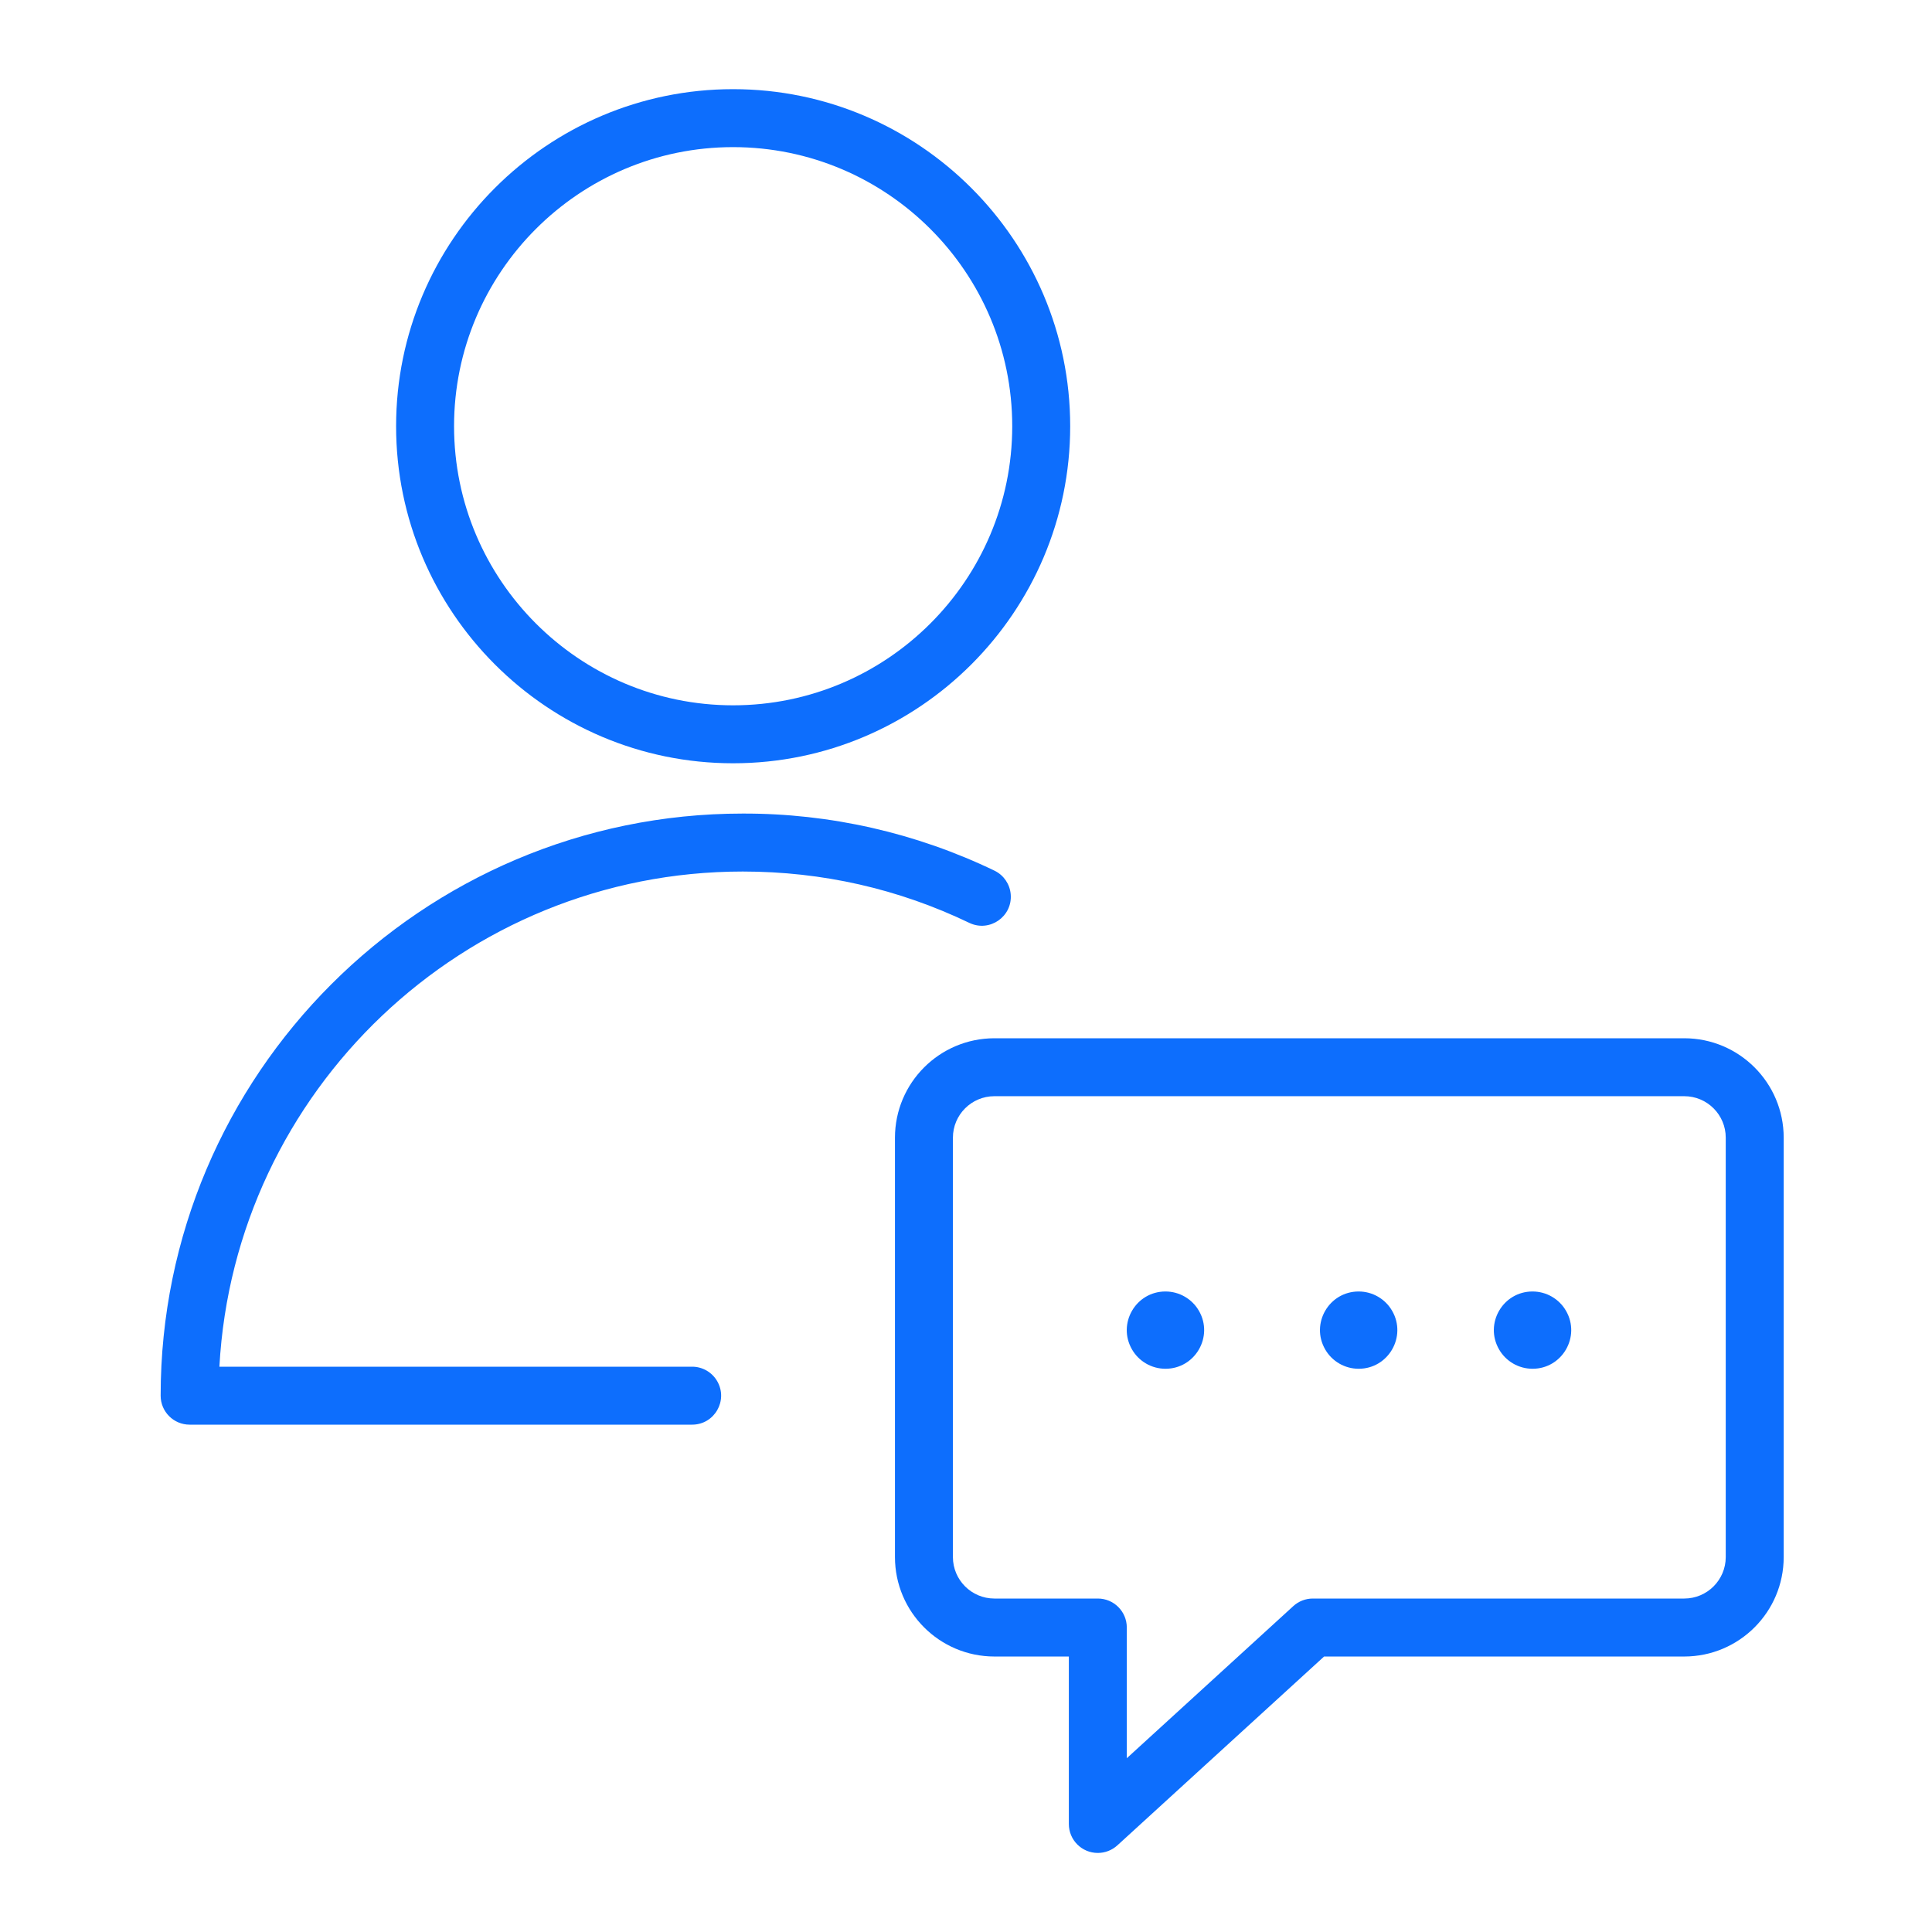 <?xml version="1.0" encoding="UTF-8"?> <svg xmlns="http://www.w3.org/2000/svg" viewBox="1950 2450 100 100" width="100" height="100"><path fill="#0d6efd" stroke="none" fill-opacity="1" stroke-width="1" stroke-opacity="1" color="rgb(51, 51, 51)" fill-rule="evenodd" id="tSvge936773421" d="M 1988.446 2495.11 C 1992.559 2495.11 1996.508 2496.006 2000.185 2497.774 C 2001.231 2498.263 2002.414 2497.436 2002.314 2496.285 C 2002.269 2495.764 2001.955 2495.303 2001.486 2495.071 C 1997.419 2493.11 1992.961 2492.098 1988.446 2492.11 C 1971.832 2492.11 1958.315 2505.627 1958.315 2522.24 C 1958.315 2523.068 1958.986 2523.74 1959.815 2523.74 C 1968.485 2523.74 1977.154 2523.74 1985.824 2523.74 C 1986.979 2523.74 1987.7 2522.49 1987.123 2521.49 C 1986.855 2521.026 1986.36 2520.74 1985.824 2520.74 C 1977.668 2520.74 1969.512 2520.74 1961.356 2520.74C 1962.137 2506.475 1973.989 2495.11 1988.446 2495.11Z M 1987.944 2489.507 C 1997.565 2489.507 2005.393 2481.68 2005.393 2472.06 C 2005.393 2462.441 1997.565 2454.615 1987.944 2454.615 C 1978.326 2454.615 1970.502 2462.441 1970.502 2472.06C 1970.501 2481.68 1978.326 2489.507 1987.944 2489.507Z M 1987.944 2457.615 C 1995.912 2457.615 2002.393 2464.095 2002.393 2472.06 C 2002.393 2480.026 1995.912 2486.507 1987.944 2486.507 C 1979.98 2486.507 1973.502 2480.026 1973.502 2472.06C 1973.501 2464.095 1979.98 2457.615 1987.944 2457.615Z"></path><path fill="#0d6efd" stroke="none" fill-opacity="1" stroke-width="1" stroke-opacity="1" color="rgb(51, 51, 51)" fill-rule="evenodd" id="tSvg12bccd4eda8" d="M 2037.179 2503.74 C 2025.276 2503.74 2013.372 2503.74 2001.469 2503.74 C 1998.628 2503.743 1996.326 2506.045 1996.323 2508.886 C 1996.323 2516.122 1996.323 2523.359 1996.323 2530.596 C 1996.326 2533.436 1998.628 2535.738 2001.468 2535.741 C 2002.753 2535.741 2004.038 2535.741 2005.323 2535.741 C 2005.323 2538.63 2005.323 2541.519 2005.323 2544.408 C 2005.322 2545.237 2005.994 2545.909 2006.823 2545.908 C 2007.197 2545.908 2007.558 2545.768 2007.835 2545.515 C 2011.401 2542.257 2014.968 2538.999 2018.534 2535.741 C 2024.749 2535.741 2030.965 2535.741 2037.18 2535.741 C 2040.019 2535.737 2042.321 2533.436 2042.324 2530.597 C 2042.324 2523.359 2042.324 2516.122 2042.324 2508.885C 2042.321 2506.044 2040.019 2503.743 2037.179 2503.74Z M 2039.324 2530.596 C 2039.322 2531.779 2038.363 2532.738 2037.18 2532.74 C 2030.771 2532.74 2024.361 2532.74 2017.952 2532.74 C 2017.577 2532.74 2017.216 2532.88 2016.94 2533.133 C 2014.068 2535.757 2011.195 2538.381 2008.323 2541.005 C 2008.323 2538.75 2008.323 2536.495 2008.323 2534.24 C 2008.323 2533.411 2007.651 2532.74 2006.823 2532.74 C 2005.038 2532.74 2003.253 2532.74 2001.468 2532.74 C 2000.284 2532.739 1999.324 2531.779 1999.323 2530.595 C 1999.323 2523.358 1999.323 2516.121 1999.323 2508.885 C 1999.323 2507.702 2000.286 2506.739 2001.469 2506.739 C 2013.372 2506.739 2025.276 2506.739 2037.179 2506.739 C 2038.362 2506.739 2039.324 2507.701 2039.324 2508.884C 2039.324 2516.121 2039.324 2523.358 2039.324 2530.596Z"></path><path fill="#0d6efd" stroke="none" fill-opacity="1" stroke-width="1" stroke-opacity="1" color="rgb(51, 51, 51)" fill-rule="evenodd" id="tSvg83d542decb" d="M 2010.324 2516.847 C 2008.784 2516.847 2007.822 2518.513 2008.592 2519.847 C 2008.949 2520.466 2009.609 2520.847 2010.324 2520.847 C 2011.863 2520.847 2012.826 2519.18 2012.056 2517.847C 2011.699 2517.228 2011.038 2516.847 2010.324 2516.847Z M 2020.324 2516.847 C 2018.784 2516.847 2017.822 2518.513 2018.592 2519.847 C 2018.949 2520.466 2019.609 2520.847 2020.324 2520.847 C 2021.863 2520.847 2022.826 2519.18 2022.056 2517.847C 2021.699 2517.228 2021.038 2516.847 2020.324 2516.847Z M 2029.324 2516.847 C 2027.784 2516.847 2026.822 2518.513 2027.592 2519.847 C 2027.949 2520.466 2028.609 2520.847 2029.324 2520.847 C 2030.863 2520.847 2031.826 2519.18 2031.056 2517.847C 2030.699 2517.228 2030.038 2516.847 2029.324 2516.847Z"></path><defs> </defs></svg> 